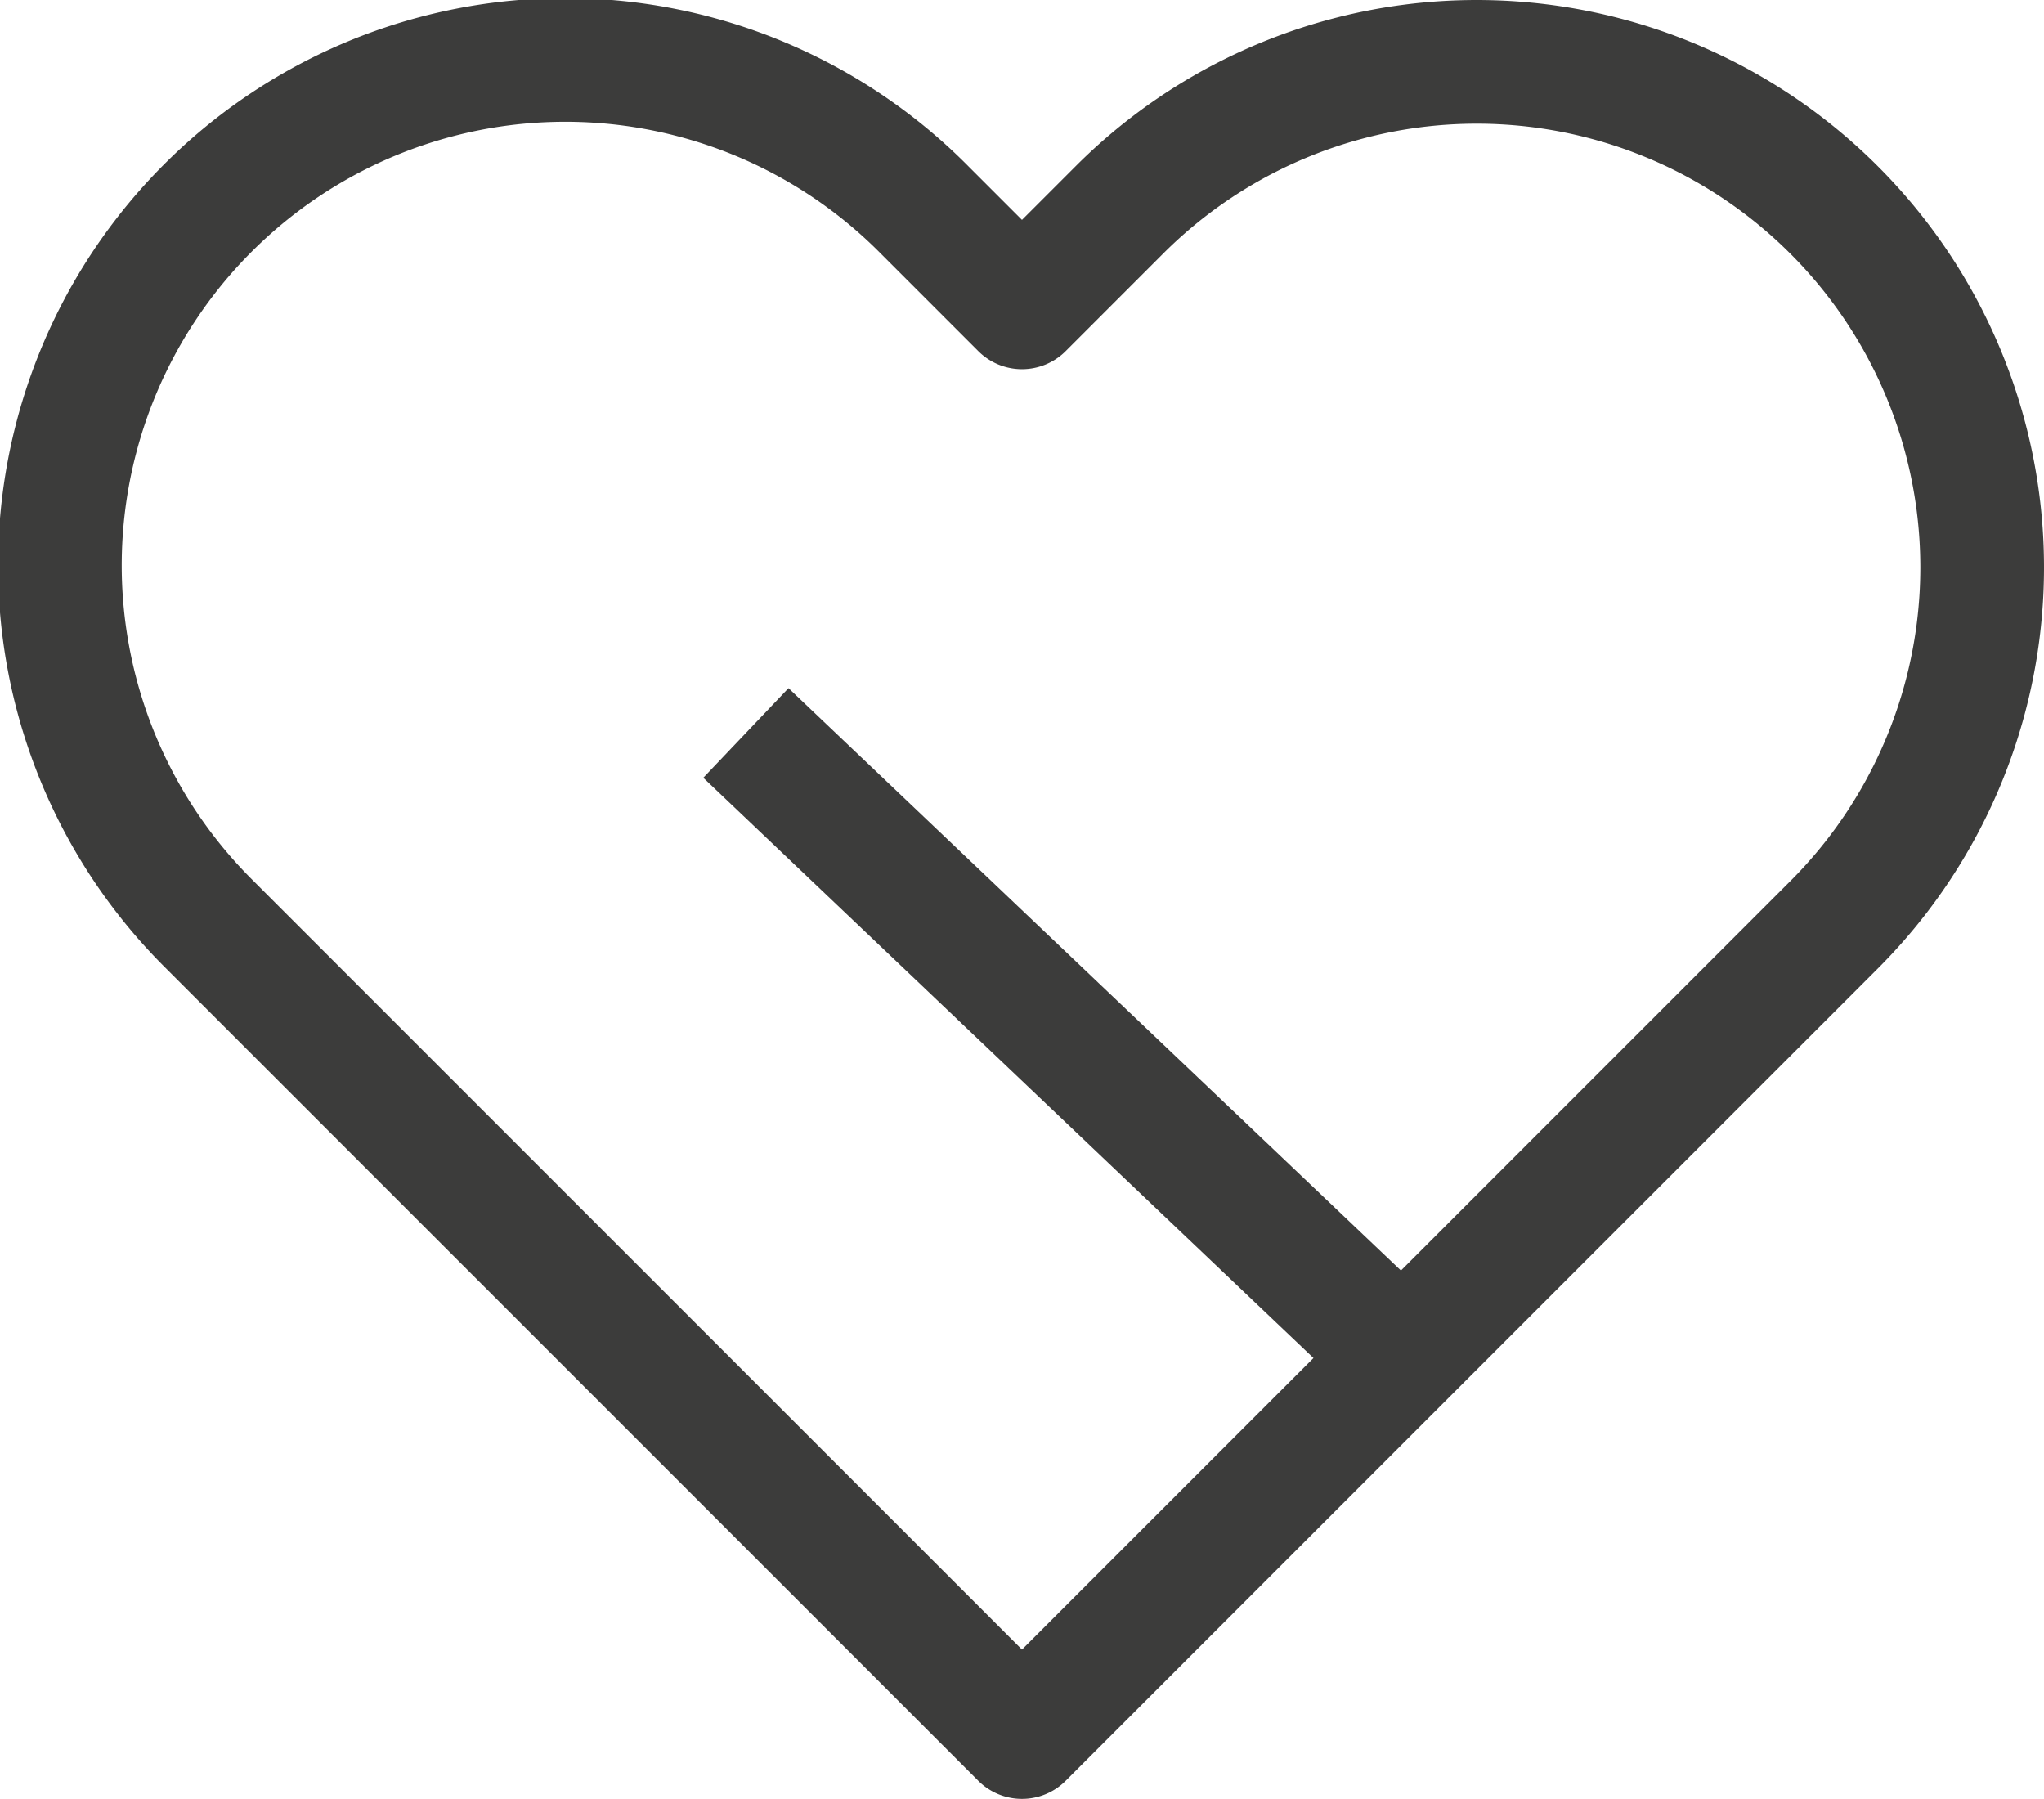<svg xmlns="http://www.w3.org/2000/svg" width="49.583" height="43.63" viewBox="0 0 49.583 43.63"><g id="Grupo_113" data-name="Grupo 113" transform="translate(-1340.406 -1494.723)"><line id="L&#xED;nea_8" data-name="L&#xED;nea 8" x2="15.25" y2="14.5" transform="translate(1358.5 1512.5)" fill="none" stroke="#3c3c3b" stroke-width="3"></line><path id="Icon_feather-heart" data-name="Icon feather-heart" d="M45.314,8.089a12.257,12.257,0,0,0-17.338,0l-2.362,2.362L23.252,8.089A12.26,12.26,0,1,0,5.914,25.427l2.362,2.362L25.614,45.127,42.952,27.789l2.362-2.362a12.257,12.257,0,0,0,0-17.338Z" transform="translate(1339.583 1491.726)" fill="none" stroke="#3c3c3b" stroke-linecap="round" stroke-linejoin="round" stroke-width="3"></path></g></svg>